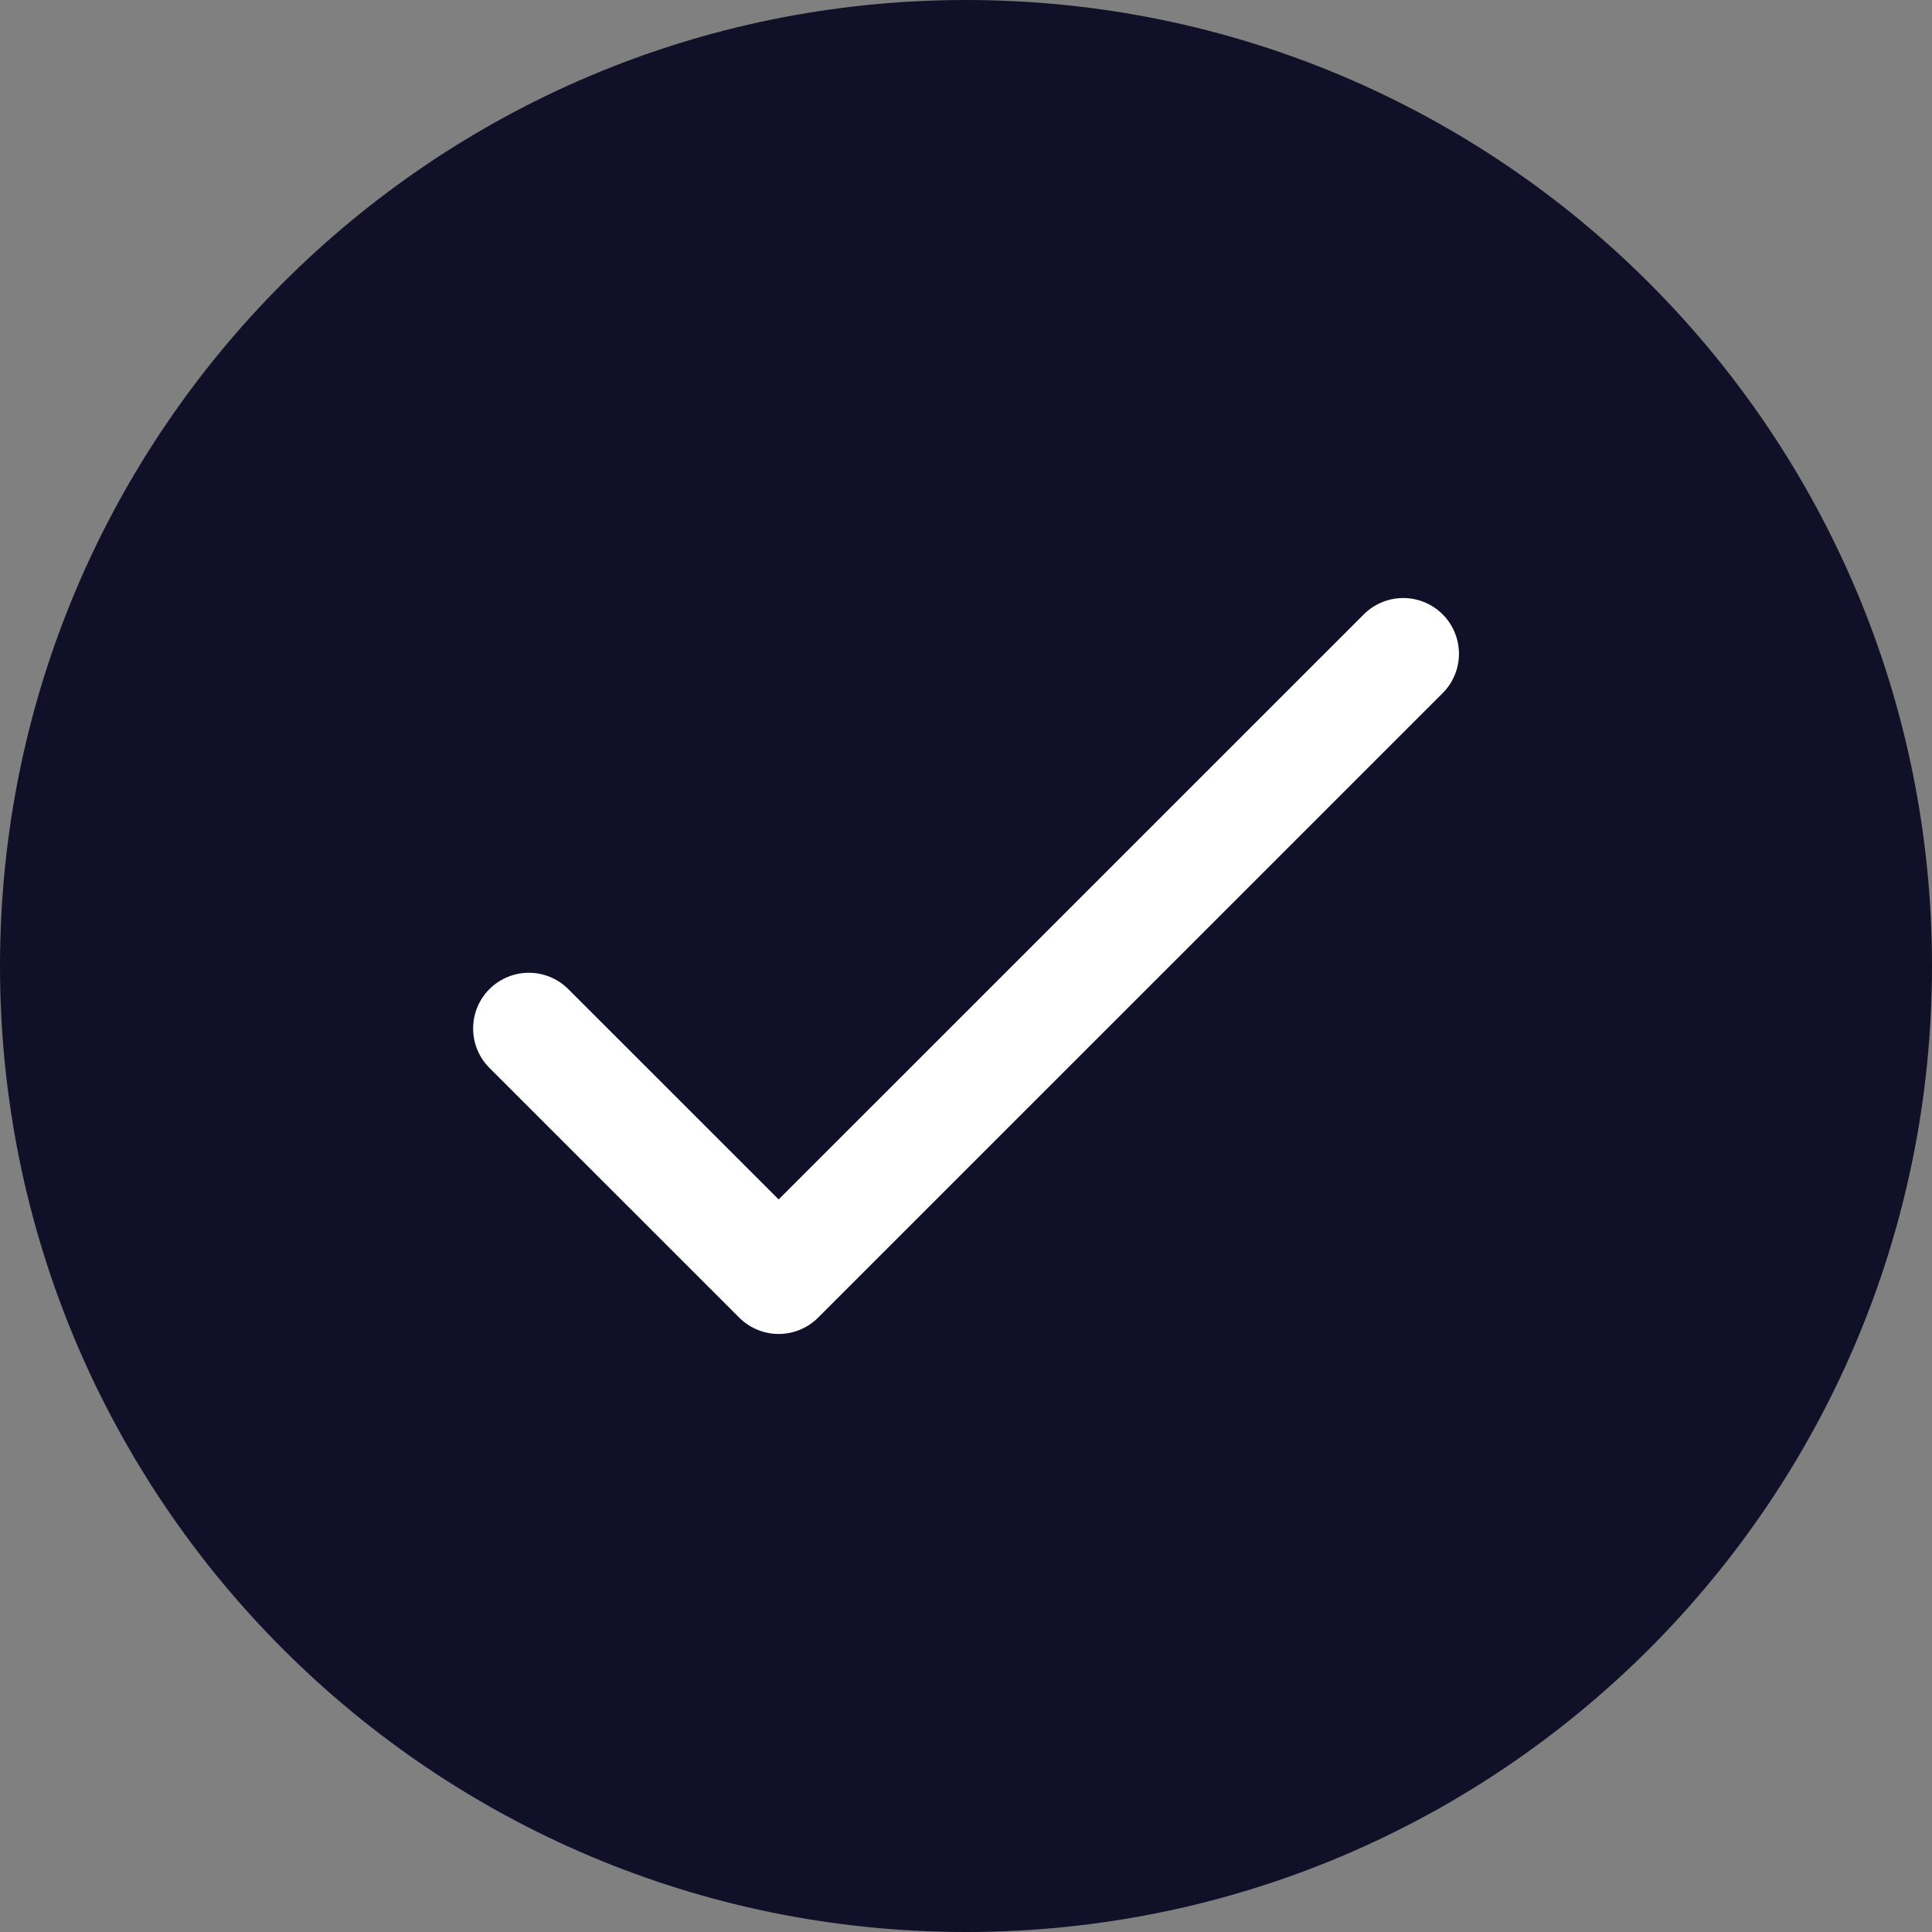 <svg width="26" height="26" viewBox="0 0 26 26" fill="none" xmlns="http://www.w3.org/2000/svg">
<rect x="0" y="0" width="26" height="26" fill="#808080" stroke="none"/>
<path d="M13 26C20.18 26 26 20.18 26 13C26 5.82 20.18 0 13 0C5.82 0 0 5.82 0 13C0 20.18 5.82 26 13 26Z" fill="#111029"/>
<path d="M7.117 13.841L10.479 17.202L18.884 8.798" stroke="white" stroke-width="1.5" stroke-linecap="round" stroke-linejoin="round"/>
</svg>

